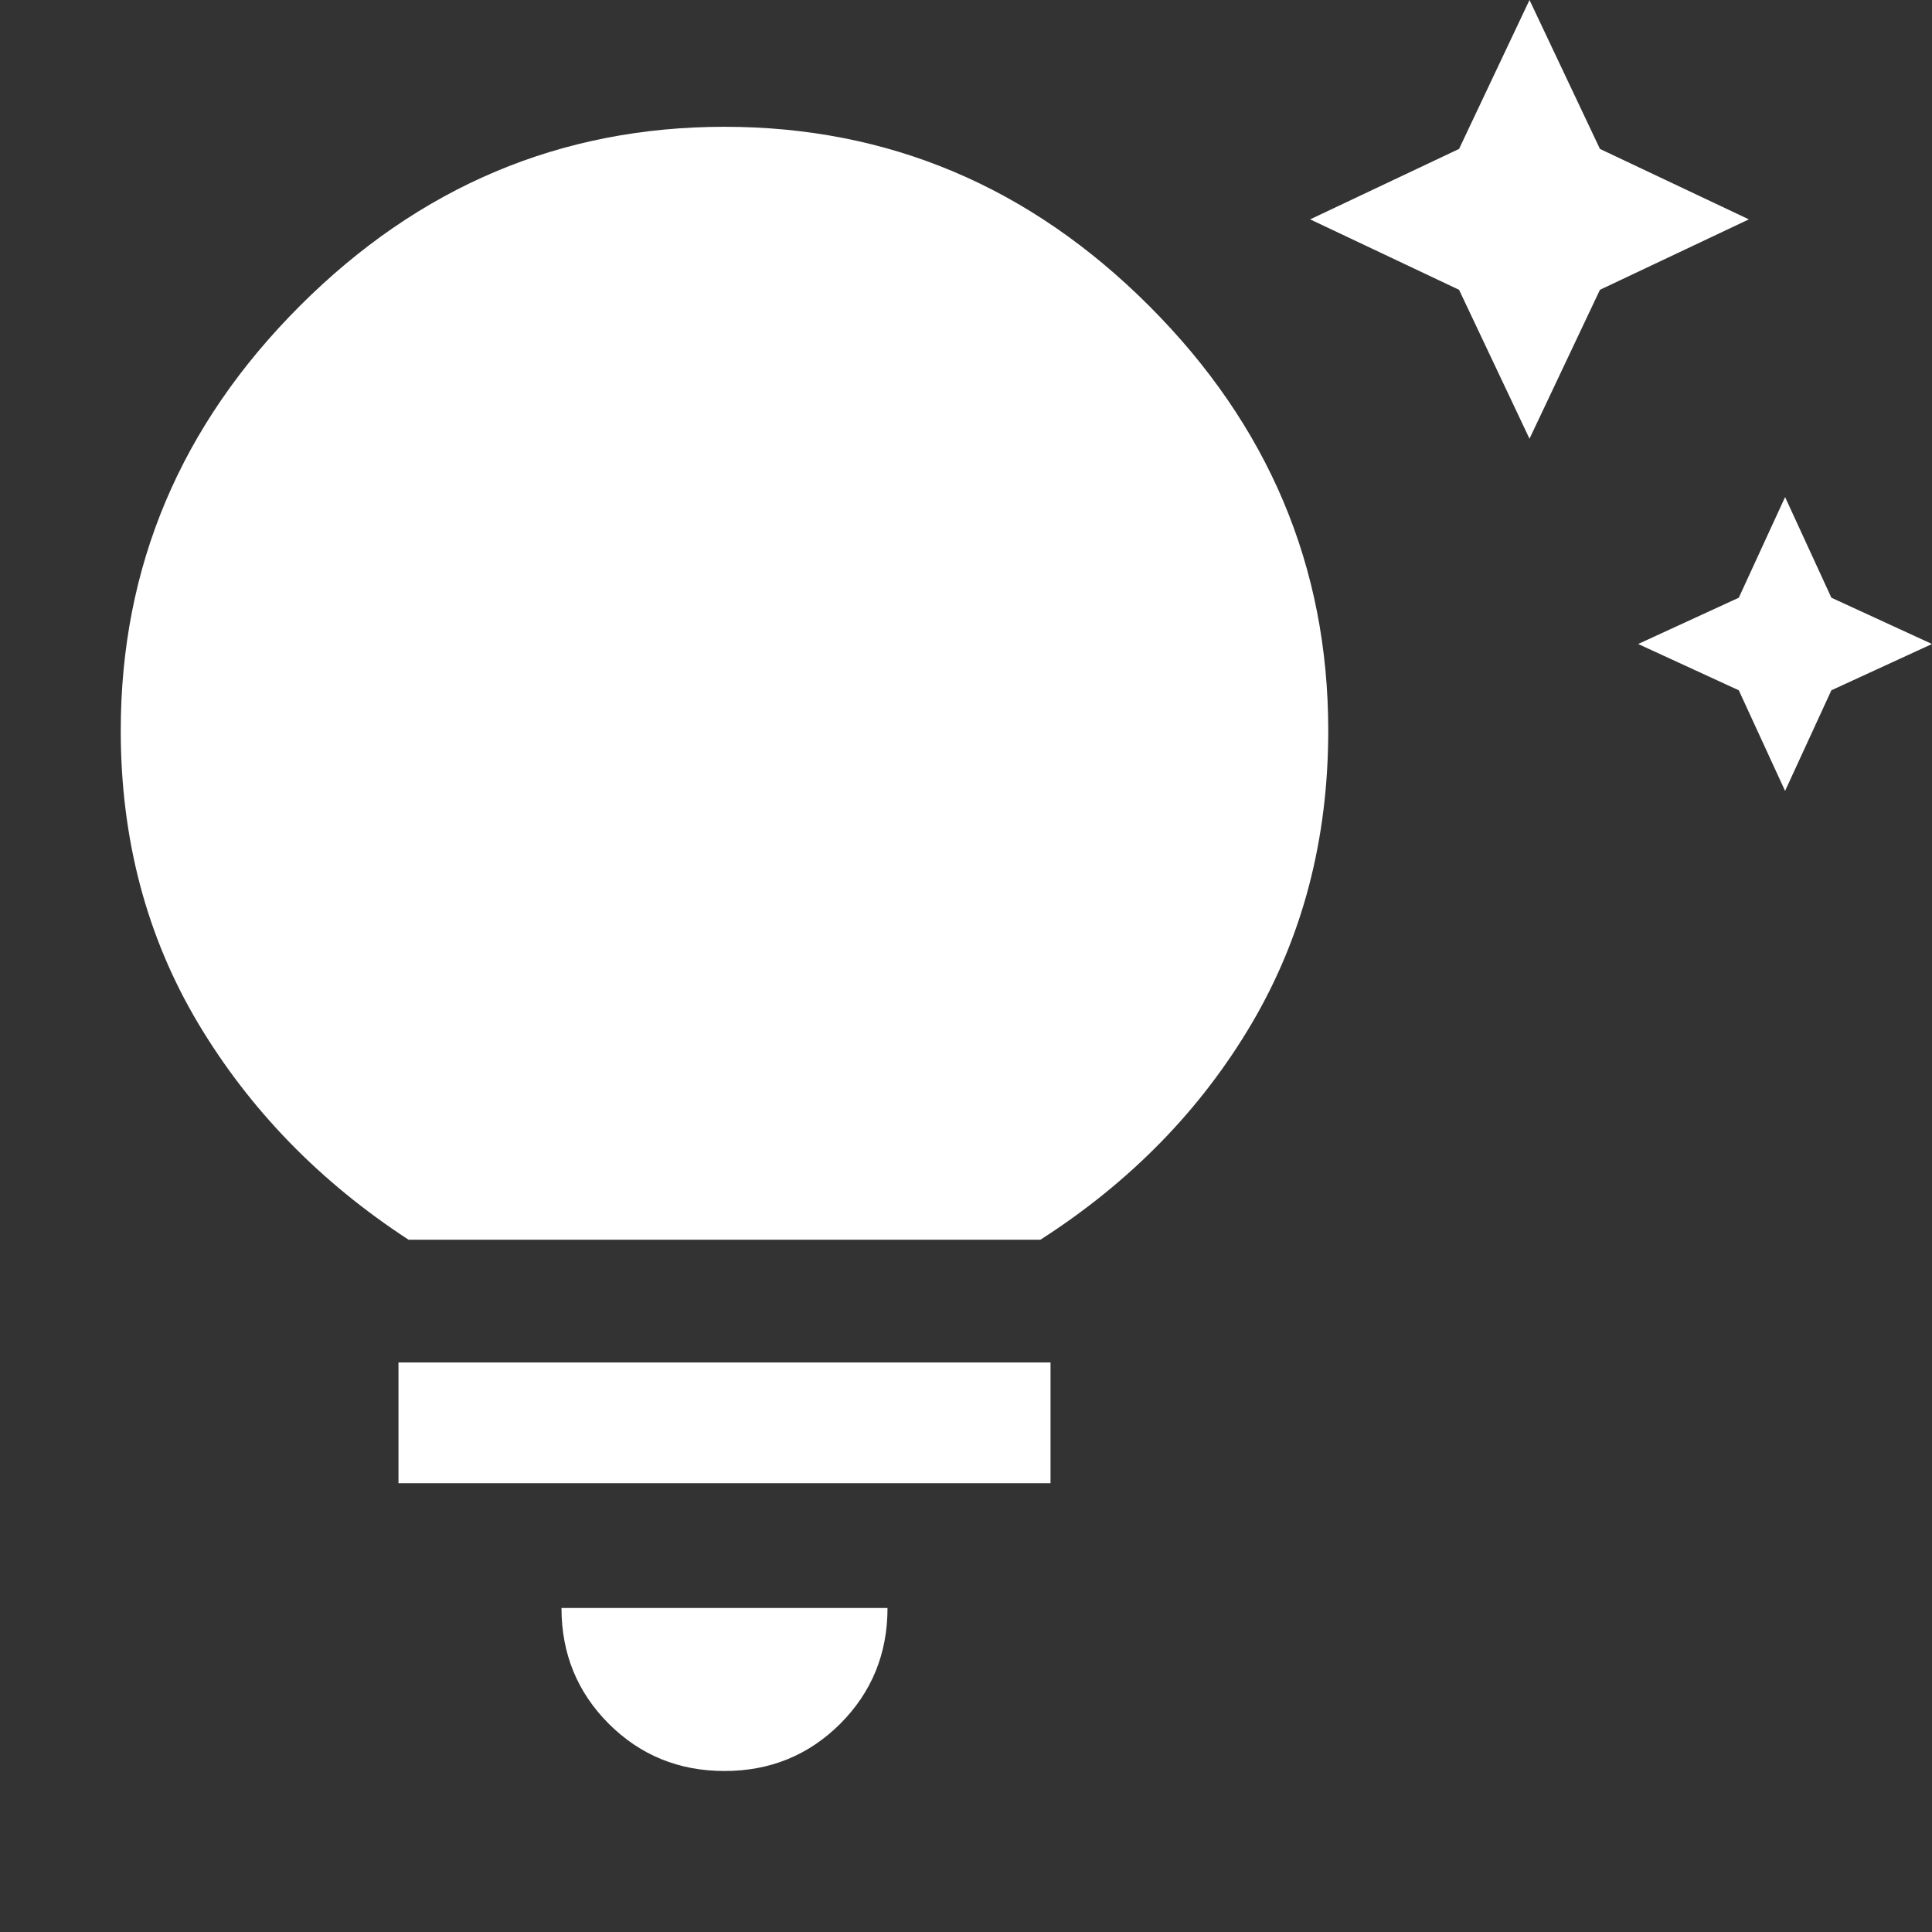 <svg width="24" height="24" viewBox="0 0 24 24" fill="none" xmlns="http://www.w3.org/2000/svg">
<rect x="0" y="0" width="24" height="24" fill="#333333" stroke="none"/>
<g clip-path="url(#clip0_602_4012)">
<path d="M22.175 9.825L21.6 8.575L20.35 8L21.6 7.425L22.175 6.175L22.75 7.425L24 8L22.75 8.575L22.175 9.825ZM19 5.45L18.125 3.6L16.275 2.725L18.125 1.85L19 0L19.875 1.85L21.725 2.725L19.875 3.6L19 5.45ZM9 22C8.433 22 7.954 21.804 7.562 21.413C7.171 21.021 6.975 20.542 6.975 19.975H11.025C11.025 20.542 10.829 21.021 10.438 21.413C10.046 21.804 9.567 22 9 22ZM4.95 18.425V16.925H13.05V18.425H4.95ZM5.075 15.4C3.975 14.683 3.104 13.787 2.462 12.713C1.821 11.637 1.5 10.425 1.5 9.075C1.5 7.042 2.242 5.283 3.725 3.8C5.208 2.317 6.967 1.575 9 1.575C11.033 1.575 12.792 2.317 14.275 3.8C15.758 5.283 16.5 7.042 16.5 9.075C16.5 10.425 16.183 11.637 15.55 12.713C14.917 13.787 14.042 14.683 12.925 15.4H5.075Z" fill="white"/>
</g>
<defs>
<clipPath id="clip0_602_4012">
<rect width="24" height="24" fill="white"/>
</clipPath>
</defs>
</svg>

